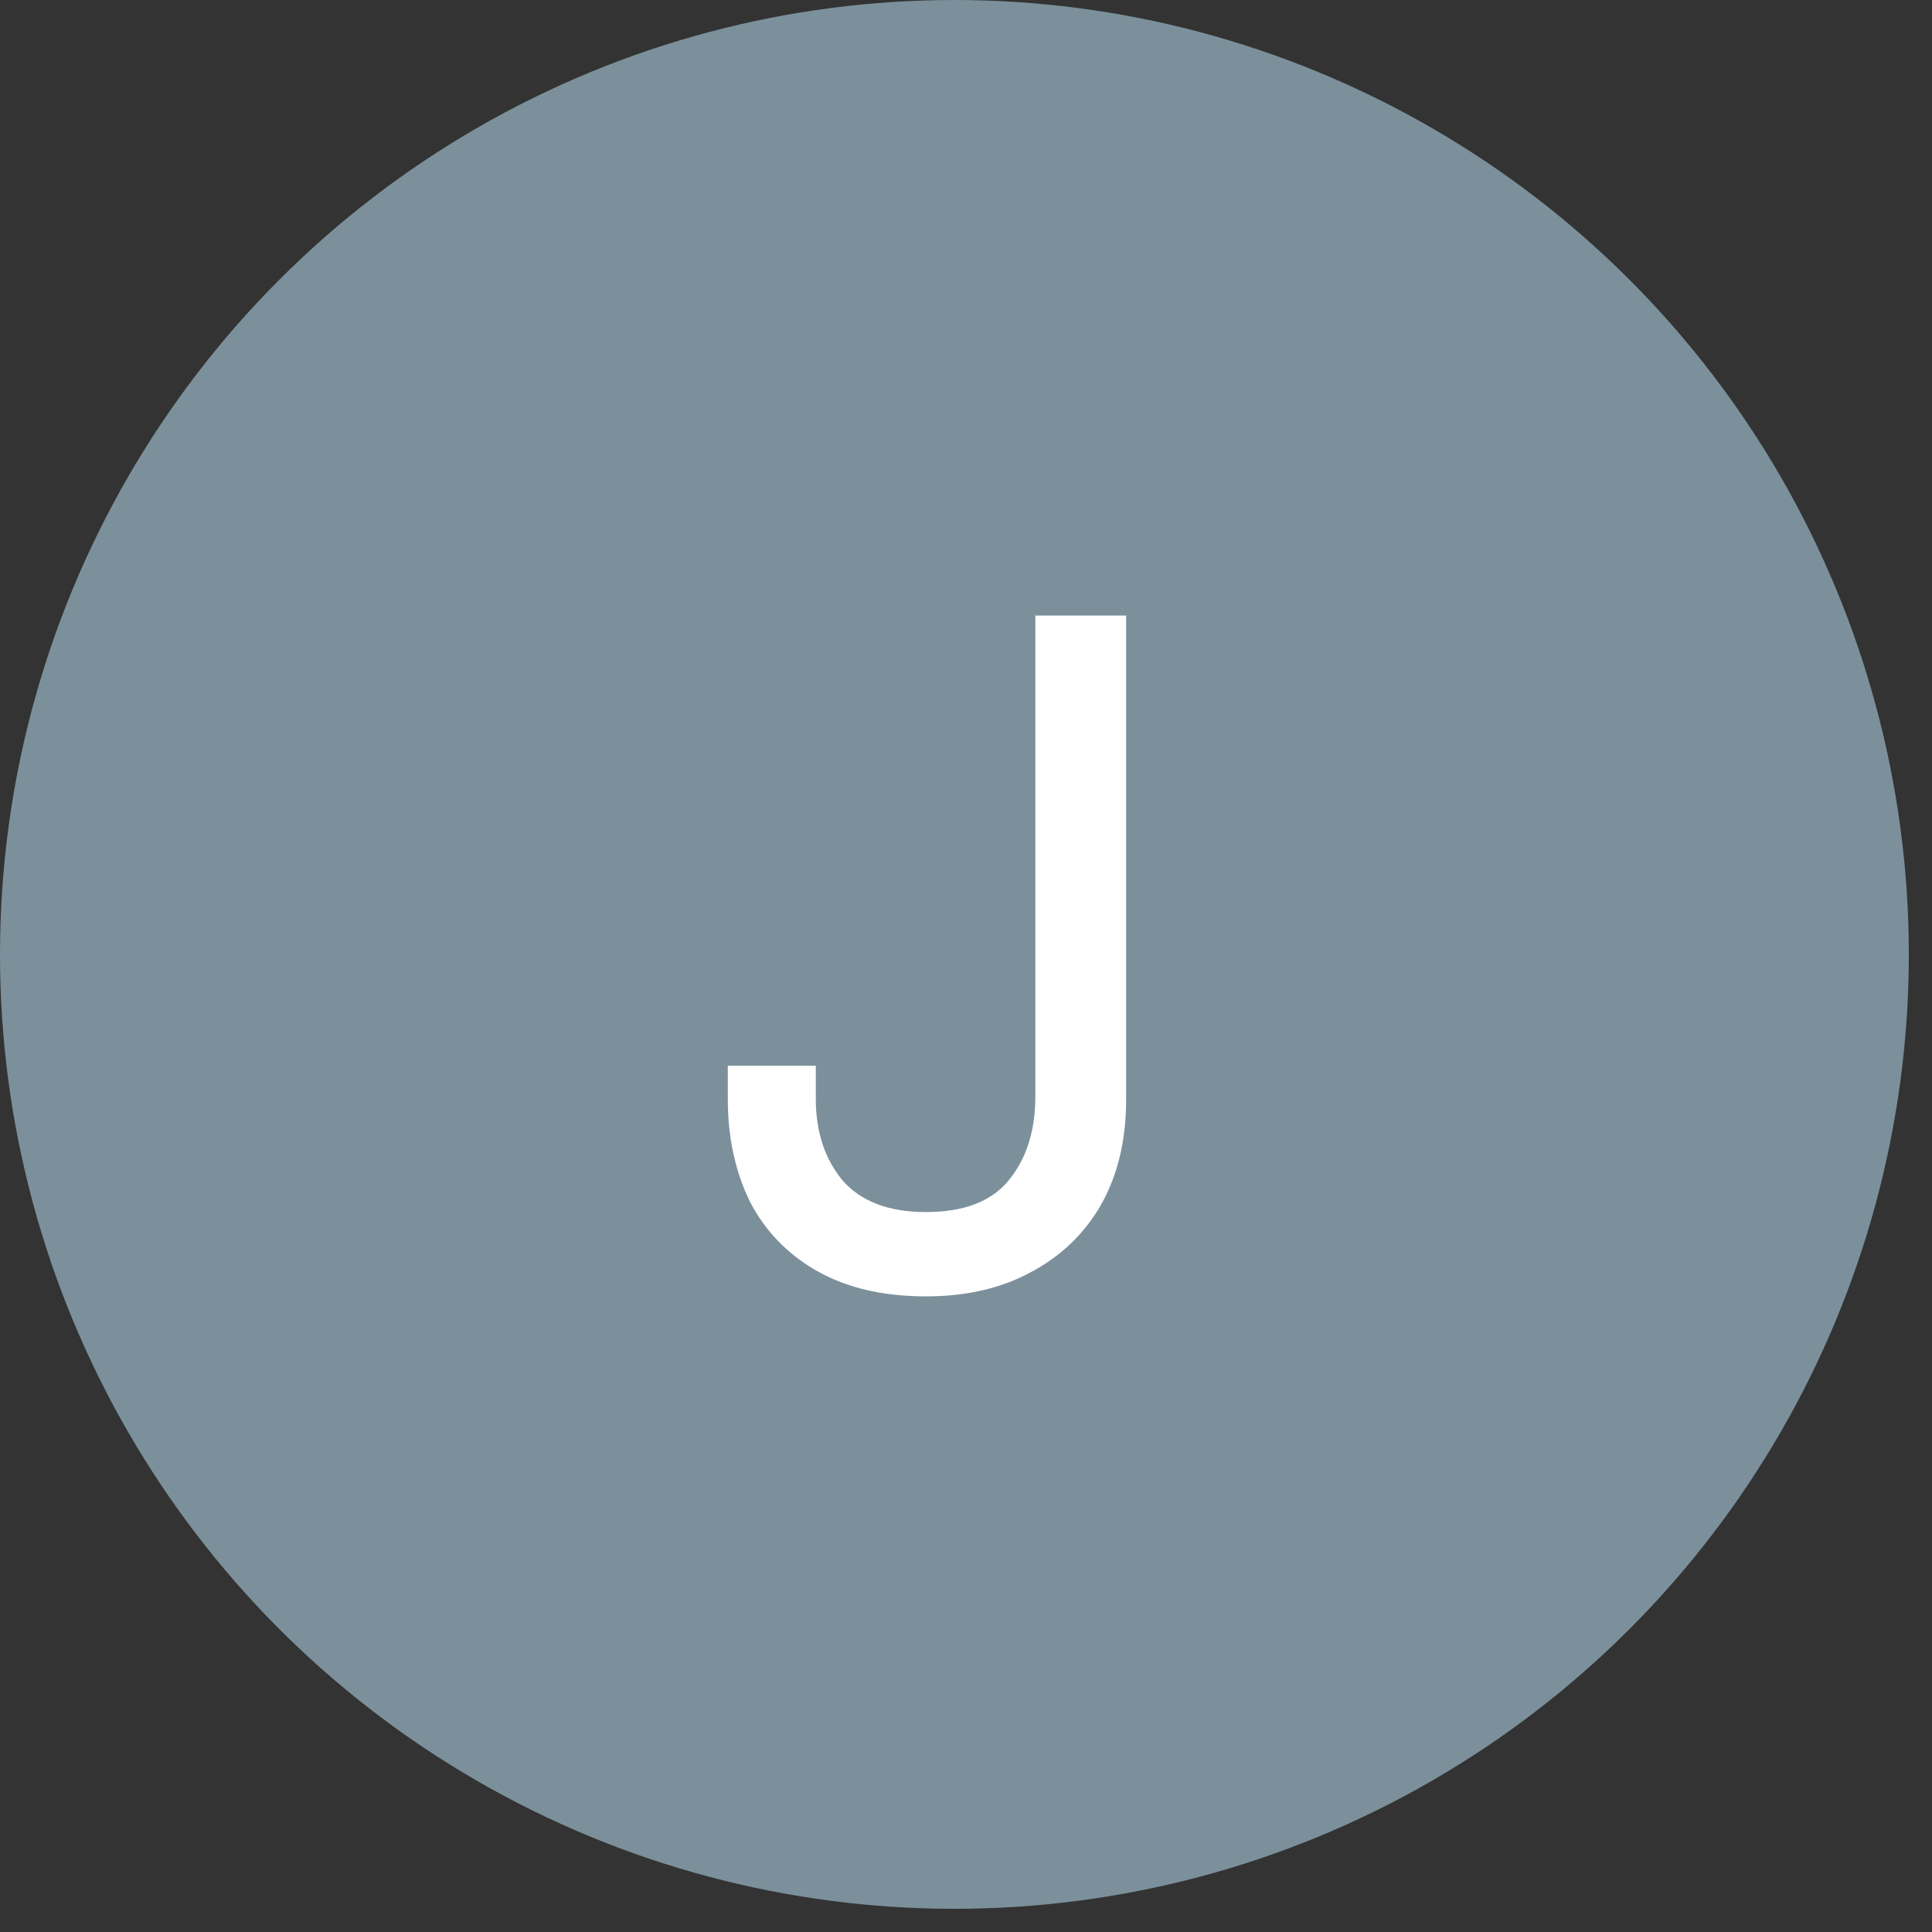 <svg xmlns="http://www.w3.org/2000/svg" width="73" height="73" viewBox="0 0 73 73" fill="none"><rect x="0" y="0" width="73" height="73" fill="#333333" stroke="none"/><circle cx="36.062" cy="36.062" r="36.062" fill="#7B909B"></circle><path d="M27.5 41.528V40.267H30.825V41.528C30.825 42.764 31.163 43.791 31.84 44.608C32.54 45.401 33.59 45.797 34.99 45.797C36.413 45.797 37.452 45.401 38.105 44.608C38.782 43.791 39.12 42.729 39.12 41.422V23.258H42.55V41.562C42.55 43.079 42.235 44.398 41.605 45.517C40.975 46.614 40.088 47.466 38.945 48.072C37.825 48.679 36.507 48.983 34.99 48.983C33.38 48.983 32.015 48.667 30.895 48.038C29.775 47.407 28.923 46.532 28.34 45.413C27.78 44.269 27.5 42.974 27.5 41.528Z" fill="white"></path></svg>